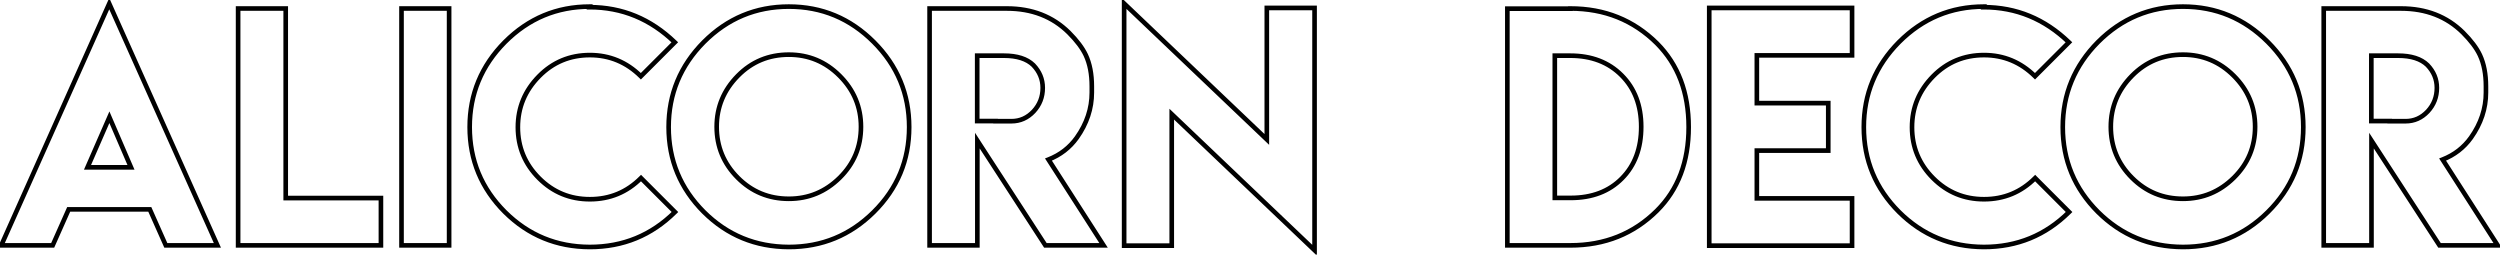 <?xml version="1.0" encoding="UTF-8"?> <svg xmlns="http://www.w3.org/2000/svg" width="540" height="55" viewBox="0 0 540 55" fill="none"> <path d="M23.597 0.791L24.054 0.586L23.597 -0.434L23.141 0.587L23.597 0.791ZM46.956 53V53.5H47.728L47.413 52.796L46.956 53ZM35.816 53L35.36 53.203L35.492 53.5H35.816V53ZM32.357 45.224L32.814 45.021L32.682 44.724H32.357V45.224ZM14.837 45.224V44.724H14.513L14.381 45.021L14.837 45.224ZM11.378 53V53.5H11.703L11.835 53.203L11.378 53ZM0.27 53L-0.187 52.796L-0.502 53.5H0.27V53ZM28.294 36.147V36.647H29.055L28.754 35.949L28.294 36.147ZM23.629 25.324L24.088 25.126L23.632 24.068L23.171 25.124L23.629 25.324ZM18.9 36.147L18.442 35.947L18.136 36.647H18.9V36.147ZM23.141 0.995L46.5 53.204L47.413 52.796L24.054 0.586L23.141 0.995ZM46.956 52.5H35.816V53.5H46.956V52.5ZM36.273 52.797L32.814 45.021L31.9 45.427L35.36 53.203L36.273 52.797ZM32.357 44.724H14.837V45.724H32.357V44.724ZM14.381 45.021L10.921 52.797L11.835 53.203L15.294 45.427L14.381 45.021ZM11.378 52.5H0.27V53.5H11.378V52.5ZM0.726 53.204L24.054 0.994L23.141 0.587L-0.187 52.796L0.726 53.204ZM28.754 35.949L24.088 25.126L23.17 25.522L27.835 36.345L28.754 35.949ZM23.171 25.124L18.442 35.947L19.358 36.347L24.087 25.524L23.171 25.124ZM18.9 36.647H28.294V35.647H18.9V36.647ZM61.715 1.838H62.215V1.338H61.715V1.838ZM61.715 42.78H61.215V43.28H61.715V42.78ZM82.281 42.78H82.781V42.28H82.281V42.78ZM82.281 53V53.5H82.781V53H82.281ZM51.432 53H50.932V53.5H51.432V53ZM51.432 1.838V1.338H50.932V1.838H51.432ZM61.215 1.838V42.78H62.215V1.838H61.215ZM61.715 43.28H82.281V42.28H61.715V43.28ZM81.781 42.78V53H82.781V42.78H81.781ZM82.281 52.5H51.432V53.5H82.281V52.5ZM51.932 53V1.838H50.932V53H51.932ZM51.432 2.338H61.715V1.338H51.432V2.338ZM86.725 1.838V1.338H86.225V1.838H86.725ZM97.008 1.838H97.508V1.338H97.008V1.838ZM97.008 53V53.5H97.508V53H97.008ZM86.725 53H86.225V53.5H86.725V53ZM86.725 2.338H97.008V1.338H86.725V2.338ZM96.508 1.838V53H97.508V1.838H96.508ZM97.008 52.5H86.725V53.5H97.008V52.5ZM87.225 53V1.838H86.225V53H87.225ZM145.79 45.795L146.142 46.15L146.498 45.797L146.143 45.442L145.79 45.795ZM127.381 53.349L127.38 53.849H127.381V53.349ZM109.068 45.795L108.715 46.149L108.716 46.15L109.068 45.795ZM109.068 9.074L108.715 8.721L108.713 8.722L109.068 9.074ZM127.381 1.425L127.866 1.547L128.022 0.925H127.381V1.425ZM127.35 1.552L126.865 1.431L126.709 2.052H127.35V1.552ZM145.758 9.138L146.111 9.491L146.472 9.131L146.105 8.778L145.758 9.138ZM138.426 16.469L138.075 16.825L138.429 17.174L138.78 16.823L138.426 16.469ZM116.432 16.469L116.788 16.82L116.788 16.82L116.432 16.469ZM116.432 38.496L116.078 38.849L116.432 38.496ZM138.458 38.464L138.812 38.11L138.458 37.757L138.104 38.11L138.458 38.464ZM145.437 45.44C140.454 50.383 134.444 52.849 127.381 52.849V53.849C134.706 53.849 140.969 51.28 146.142 46.15L145.437 45.44ZM127.383 52.849C120.362 52.828 114.384 50.362 109.42 45.44L108.716 46.15C113.867 51.258 120.097 53.828 127.38 53.849L127.383 52.849ZM109.422 45.442C104.437 40.457 101.951 34.469 101.951 27.451H100.951C100.951 34.736 103.543 40.977 108.715 46.149L109.422 45.442ZM101.951 27.451C101.951 20.454 104.437 14.454 109.423 9.426L108.713 8.722C103.544 13.935 100.951 20.187 100.951 27.451H101.951ZM109.422 9.428C114.429 4.421 120.407 1.925 127.381 1.925V0.925C120.137 0.925 113.906 3.529 108.715 8.721L109.422 9.428ZM126.896 1.304L126.865 1.431L127.835 1.674L127.866 1.547L126.896 1.304ZM127.35 2.052C134.24 2.052 140.253 4.527 145.411 9.498L146.105 8.778C140.768 3.635 134.509 1.052 127.35 1.052V2.052ZM145.404 8.784L138.073 16.116L138.78 16.823L146.111 9.491L145.404 8.784ZM138.777 16.113C135.597 12.976 131.8 11.399 127.413 11.399V12.399C131.532 12.399 135.077 13.868 138.075 16.825L138.777 16.113ZM127.413 11.399C122.964 11.399 119.175 12.975 116.076 16.118L116.788 16.82C119.697 13.87 123.229 12.399 127.413 12.399V11.399ZM116.076 16.118C112.939 19.299 111.361 23.095 111.361 27.482H112.361C112.361 23.364 113.831 19.818 116.788 16.82L116.076 16.118ZM111.361 27.482C111.361 31.911 112.938 35.709 116.078 38.849L116.785 38.142C113.832 35.189 112.361 31.645 112.361 27.482H111.361ZM116.078 38.849C119.198 41.969 122.986 43.534 127.413 43.534V42.534C123.25 42.534 119.717 41.074 116.785 38.142L116.078 38.849ZM127.413 43.534C131.862 43.534 135.671 41.958 138.812 38.817L138.104 38.11C135.152 41.063 131.597 42.534 127.413 42.534V43.534ZM138.104 38.817L145.436 46.149L146.143 45.442L138.812 38.11L138.104 38.817ZM188.731 45.795L189.084 46.15L189.084 46.15L188.731 45.795ZM170.387 53.349L170.385 53.849H170.387V53.349ZM152.042 45.795L151.688 46.149L151.69 46.15L152.042 45.795ZM152.042 9.074L151.688 8.721L151.687 8.722L152.042 9.074ZM159.374 16.374L159.73 16.725L159.73 16.725L159.374 16.374ZM159.374 38.4L159.02 38.754L159.374 38.4ZM181.368 38.4L181.719 38.756L181.368 38.4ZM170.387 1.925C177.383 1.925 183.371 4.421 188.378 9.428L189.085 8.721C183.893 3.529 177.652 0.925 170.387 0.925V1.925ZM188.378 9.428C193.384 14.434 195.88 20.433 195.88 27.451H196.88C196.88 20.165 194.277 13.913 189.085 8.721L188.378 9.428ZM195.88 27.451C195.88 34.49 193.384 40.477 188.379 45.44L189.084 46.15C194.277 41 196.88 34.757 196.88 27.451H195.88ZM188.379 45.44C183.395 50.383 177.407 52.849 170.387 52.849V53.849C177.67 53.849 183.912 51.279 189.084 46.15L188.379 45.44ZM170.388 52.849C163.346 52.828 157.357 50.362 152.394 45.44L151.69 46.15C156.841 51.258 163.082 53.828 170.385 53.849L170.388 52.849ZM152.396 45.442C147.411 40.457 144.925 34.469 144.925 27.451H143.925C143.925 34.736 146.517 40.977 151.688 46.149L152.396 45.442ZM144.925 27.451C144.925 20.454 147.411 14.454 152.397 9.426L151.687 8.722C146.517 13.935 143.925 20.187 143.925 27.451H144.925ZM152.396 9.428C157.402 4.421 163.39 1.925 170.387 1.925V0.925C163.122 0.925 156.88 3.529 151.688 8.721L152.396 9.428ZM170.387 11.304C165.917 11.304 162.117 12.879 159.018 16.023L159.73 16.725C162.639 13.775 166.181 12.304 170.387 12.304V11.304ZM159.018 16.023C155.88 19.204 154.303 23 154.303 27.387H155.303C155.303 23.269 156.773 19.723 159.73 16.725L159.018 16.023ZM154.303 27.387C154.303 31.816 155.88 35.614 159.02 38.754L159.727 38.047C156.774 35.093 155.303 31.549 155.303 27.387H154.303ZM159.02 38.754C162.14 41.874 165.939 43.439 170.387 43.439V42.439C166.202 42.439 162.658 40.978 159.727 38.047L159.02 38.754ZM170.387 43.439C174.773 43.439 178.559 41.873 181.719 38.756L181.017 38.044C178.041 40.979 174.506 42.439 170.387 42.439V43.439ZM181.719 38.756C184.883 35.636 186.47 31.837 186.47 27.387H185.47C185.47 31.57 183.99 35.113 181.017 38.044L181.719 38.756ZM186.47 27.387C186.47 22.978 184.882 19.181 181.722 16.02L181.015 16.728C183.99 19.703 185.47 23.248 185.47 27.387H186.47ZM181.722 16.02C178.582 12.881 174.795 11.304 170.387 11.304V12.304C174.527 12.304 178.061 13.774 181.015 16.728L181.722 16.02ZM200.792 1.838V1.338H200.292V1.838H200.792ZM230.88 7.043L231.233 6.689L231.231 6.687L230.88 7.043ZM234.53 11.899L234.983 11.688L234.982 11.685L234.53 11.899ZM232.594 29.736L233 30.027L233.002 30.025L232.594 29.736ZM226.468 34.465L226.286 33.999L225.718 34.222L226.048 34.735L226.468 34.465ZM238.37 53V53.5H239.285L238.791 52.73L238.37 53ZM225.802 53L225.382 53.272L225.53 53.5H225.802V53ZM211.107 30.371L211.526 30.098L210.607 28.683V30.371H211.107ZM211.107 53V53.5H211.607V53H211.107ZM200.792 53H200.292V53.5H200.792V53ZM223.263 24.055L223.627 24.397L223.63 24.394L223.263 24.055ZM223.199 14.057L223.561 13.712L223.554 13.705L223.547 13.698L223.199 14.057ZM211.075 12.026V11.526H210.575V12.026H211.075ZM211.075 26.149H210.575V26.649H211.075V26.149ZM215.042 26.149H215.542V25.649H215.042V26.149ZM215.042 26.181H214.542V26.681H215.042V26.181ZM200.792 2.338H217.486V1.338H200.792V2.338ZM217.486 2.338C222.785 2.338 227.119 4.03 230.528 7.399L231.231 6.687C227.616 3.115 223.021 1.338 217.486 1.338V2.338ZM230.526 7.397C232.216 9.086 233.391 10.658 234.078 12.112L234.982 11.685C234.23 10.093 232.972 8.428 231.233 6.689L230.526 7.397ZM234.077 12.11C234.906 13.89 235.331 16.067 235.331 18.659H236.331C236.331 15.962 235.889 13.632 234.983 11.688L234.077 12.11ZM235.331 18.659V19.992H236.331V18.659H235.331ZM235.331 19.992C235.331 23.329 234.289 26.477 232.186 29.447L233.002 30.025C235.215 26.901 236.331 23.553 236.331 19.992H235.331ZM232.187 29.445C230.7 31.522 228.738 33.039 226.286 33.999L226.651 34.93C229.277 33.902 231.398 32.266 233 30.027L232.187 29.445ZM226.048 34.735L237.949 53.27L238.791 52.73L226.889 34.195L226.048 34.735ZM238.37 52.5H225.802V53.5H238.37V52.5ZM226.221 52.728L211.526 30.098L210.688 30.643L225.382 53.272L226.221 52.728ZM210.607 30.371V53H211.607V30.371H210.607ZM211.107 52.5H200.792V53.5H211.107V52.5ZM201.292 53V1.838H200.292V53H201.292ZM218.47 26.681C220.477 26.681 222.204 25.91 223.627 24.397L222.898 23.712C221.655 25.034 220.187 25.681 218.47 25.681V26.681ZM223.63 24.394C225.029 22.882 225.73 21.068 225.73 18.977H224.73C224.73 20.821 224.12 22.392 222.896 23.715L223.63 24.394ZM225.73 18.977C225.73 16.979 224.999 15.217 223.561 13.712L222.838 14.402C224.108 15.732 224.73 17.251 224.73 18.977H225.73ZM223.547 13.698C222.022 12.219 219.758 11.526 216.852 11.526V12.526C219.616 12.526 221.583 13.187 222.851 14.416L223.547 13.698ZM216.852 11.526H211.075V12.526H216.852V11.526ZM210.575 12.026V26.149H211.575V12.026H210.575ZM211.075 26.649H215.042V25.649H211.075V26.649ZM214.542 26.149V26.181H215.542V26.149H214.542ZM215.042 26.681H218.47V25.681H215.042V26.681ZM273.631 30.117L273.286 30.479L274.131 31.284V30.117H273.631ZM273.631 1.711V1.211H273.131V1.711H273.631ZM283.946 1.711H284.446V1.211H283.946V1.711ZM283.946 54.047L283.601 54.409L284.446 55.214V54.047H283.946ZM253.097 24.658L253.442 24.296L252.597 23.491V24.658H253.097ZM253.097 53.063V53.563H253.597V53.063H253.097ZM242.813 53.063H242.313V53.563H242.813V53.063ZM242.813 0.759L243.158 0.397L242.313 -0.408V0.759H242.813ZM274.131 30.117V1.711H273.131V30.117H274.131ZM273.631 2.211H283.946V1.211H273.631V2.211ZM283.446 1.711V54.047H284.446V1.711H283.446ZM284.291 53.685L253.442 24.296L252.752 25.02L283.601 54.409L284.291 53.685ZM252.597 24.658V53.063H253.597V24.658H252.597ZM253.097 52.563H242.813V53.563H253.097V52.563ZM243.313 53.063V0.759H242.313V53.063H243.313ZM242.469 1.121L273.286 30.479L273.976 29.755L243.158 0.397L242.469 1.121ZM339.203 1.838V1.338H338.703V1.838H339.203ZM357.896 9.36L358.251 9.007L358.249 9.005L357.896 9.36ZM357.896 45.51L358.249 45.865L358.249 45.864L357.896 45.51ZM325.587 53H325.087V53.5H325.587V53ZM325.587 1.87V1.37H325.087V1.87H325.587ZM339.203 1.87V2.37H339.703V1.87H339.203ZM350.279 16.279L349.924 16.631L349.926 16.632L350.279 16.279ZM335.838 12.026V11.526H335.338V12.026H335.838ZM335.838 42.748H335.338V43.248H335.838V42.748ZM350.343 38.527L349.988 38.175L349.987 38.176L350.343 38.527ZM339.203 2.338C346.482 2.338 352.585 4.797 357.544 9.715L358.249 9.005C353.094 3.893 346.734 1.338 339.203 1.338V2.338ZM357.542 9.713C362.005 14.196 364.252 20.092 364.252 27.451H365.252C365.252 19.871 362.929 13.707 358.251 9.007L357.542 9.713ZM364.252 27.451C364.252 34.831 362.005 40.715 357.544 45.155L358.249 45.864C362.929 41.206 365.252 35.051 365.252 27.451H364.252ZM357.544 45.155C352.607 50.051 346.504 52.5 339.203 52.5V53.5C346.754 53.5 353.114 50.956 358.249 45.865L357.544 45.155ZM339.203 52.5H325.587V53.5H339.203V52.5ZM326.087 53V1.87H325.087V53H326.087ZM325.587 2.37H339.203V1.37H325.587V2.37ZM339.703 1.87V1.838H338.703V1.87H339.703ZM355 27.387C355 22.685 353.555 18.848 350.633 15.925L349.926 16.632C352.632 19.338 354 22.906 354 27.387H355ZM350.634 15.927C347.712 12.982 343.874 11.526 339.171 11.526V12.526C343.651 12.526 347.218 13.905 349.924 16.631L350.634 15.927ZM339.171 11.526H335.838V12.526H339.171V11.526ZM335.338 12.026V42.748H336.338V12.026H335.338ZM335.838 43.248H339.266V42.248H335.838V43.248ZM339.266 43.248C343.988 43.248 347.817 41.804 350.699 38.878L349.987 38.176C347.325 40.879 343.769 42.248 339.266 42.248V43.248ZM350.698 38.88C353.579 35.976 355 32.128 355 27.387H354C354 31.914 352.65 35.492 349.988 38.175L350.698 38.88ZM400.045 1.711H400.545V1.211H400.045V1.711ZM400.045 11.962V12.462H400.545V11.962H400.045ZM379.479 11.962V11.462H378.979V11.962H379.479ZM379.479 22.277H378.979V22.777H379.479V22.277ZM394.903 22.277H395.403V21.777H394.903V22.277ZM394.903 32.529V33.029H395.403V32.529H394.903ZM379.479 32.529V32.029H378.979V32.529H379.479ZM379.479 42.844H378.979V43.344H379.479V42.844ZM400.045 42.844H400.545V42.344H400.045V42.844ZM400.045 53.063V53.563H400.545V53.063H400.045ZM369.195 53.063H368.695V53.563H369.195V53.063ZM369.195 1.711V1.211H368.695V1.711H369.195ZM399.545 1.711V11.962H400.545V1.711H399.545ZM400.045 11.462H379.479V12.462H400.045V11.462ZM378.979 11.962V22.277H379.979V11.962H378.979ZM379.479 22.777H394.903V21.777H379.479V22.777ZM394.403 22.277V32.529H395.403V22.277H394.403ZM394.903 32.029H379.479V33.029H394.903V32.029ZM378.979 32.529V42.844H379.979V32.529H378.979ZM379.479 43.344H400.045V42.344H379.479V43.344ZM399.545 42.844V53.063H400.545V42.844H399.545ZM400.045 52.563H369.195V53.563H400.045V52.563ZM369.695 53.063V1.711H368.695V53.063H369.695ZM369.195 2.211H400.045V1.211H369.195V2.211ZM446.922 45.795L447.274 46.15L447.631 45.797L447.276 45.442L446.922 45.795ZM428.514 53.349L428.513 53.849H428.514V53.349ZM410.201 45.795L409.848 46.149L409.849 46.15L410.201 45.795ZM410.201 9.074L409.848 8.721L409.846 8.722L410.201 9.074ZM428.514 1.425L428.999 1.547L429.155 0.925H428.514V1.425ZM428.482 1.552L427.997 1.431L427.842 2.052H428.482V1.552ZM446.891 9.138L447.244 9.491L447.604 9.131L447.238 8.778L446.891 9.138ZM439.559 16.469L439.208 16.825L439.562 17.174L439.913 16.823L439.559 16.469ZM417.564 16.469L417.92 16.82L417.92 16.82L417.564 16.469ZM417.564 38.496L417.211 38.849L417.564 38.496ZM439.591 38.464L439.944 38.11L439.591 37.757L439.237 38.11L439.591 38.464ZM446.57 45.44C441.586 50.383 435.577 52.849 428.514 52.849V53.849C435.839 53.849 442.102 51.28 447.274 46.15L446.57 45.44ZM428.516 52.849C421.495 52.828 415.516 50.362 410.553 45.44L409.849 46.15C415 51.258 421.23 53.828 428.513 53.849L428.516 52.849ZM410.555 45.442C405.57 40.457 403.084 34.469 403.084 27.451H402.084C402.084 34.736 404.676 40.977 409.848 46.149L410.555 45.442ZM403.084 27.451C403.084 20.454 405.57 14.454 410.556 9.426L409.846 8.722C404.676 13.935 402.084 20.187 402.084 27.451H403.084ZM410.555 9.428C415.562 4.421 421.54 1.925 428.514 1.925V0.925C421.27 0.925 415.039 3.529 409.848 8.721L410.555 9.428ZM428.029 1.304L427.997 1.431L428.967 1.674L428.999 1.547L428.029 1.304ZM428.482 2.052C435.372 2.052 441.386 4.527 446.544 9.498L447.238 8.778C441.901 3.635 435.642 1.052 428.482 1.052V2.052ZM446.537 8.784L439.206 16.116L439.913 16.823L447.244 9.491L446.537 8.784ZM439.91 16.113C436.73 12.976 432.933 11.399 428.546 11.399V12.399C432.664 12.399 436.21 13.868 439.208 16.825L439.91 16.113ZM428.546 11.399C424.097 11.399 420.308 12.975 417.208 16.118L417.92 16.82C420.83 13.87 424.362 12.399 428.546 12.399V11.399ZM417.208 16.118C414.071 19.299 412.494 23.095 412.494 27.482H413.494C413.494 23.364 414.964 19.818 417.92 16.82L417.208 16.118ZM412.494 27.482C412.494 31.911 414.071 35.709 417.211 38.849L417.918 38.142C414.965 35.189 413.494 31.645 413.494 27.482H412.494ZM417.211 38.849C420.331 41.969 424.119 43.534 428.546 43.534V42.534C424.383 42.534 420.85 41.074 417.918 38.142L417.211 38.849ZM428.546 43.534C432.995 43.534 436.804 41.958 439.944 38.817L439.237 38.11C436.284 41.063 432.73 42.534 428.546 42.534V43.534ZM439.237 38.817L446.569 46.149L447.276 45.442L439.944 38.11L439.237 38.817ZM489.864 45.795L490.216 46.15L490.216 46.15L489.864 45.795ZM471.52 53.349L471.518 53.849H471.52V53.349ZM453.175 45.795L452.821 46.149L452.823 46.15L453.175 45.795ZM453.175 9.074L452.821 8.721L452.82 8.722L453.175 9.074ZM460.506 16.374L460.862 16.725L460.862 16.725L460.506 16.374ZM460.506 38.4L460.153 38.754L460.506 38.4ZM482.501 38.4L482.852 38.756L482.501 38.4ZM471.52 1.925C478.516 1.925 484.504 4.421 489.511 9.428L490.218 8.721C485.026 3.529 478.784 0.925 471.52 0.925V1.925ZM489.511 9.428C494.517 14.434 497.013 20.433 497.013 27.451H498.013C498.013 20.165 495.41 13.913 490.218 8.721L489.511 9.428ZM497.013 27.451C497.013 34.49 494.517 40.477 489.512 45.44L490.216 46.15C495.41 41 498.013 34.757 498.013 27.451H497.013ZM489.512 45.44C484.528 50.383 478.539 52.849 471.52 52.849V53.849C478.803 53.849 485.045 51.279 490.216 46.15L489.512 45.44ZM471.521 52.849C464.478 52.828 458.49 50.362 453.527 45.44L452.823 46.15C457.974 51.258 464.215 53.828 471.518 53.849L471.521 52.849ZM453.528 45.442C448.544 40.457 446.058 34.469 446.058 27.451H445.058C445.058 34.736 447.65 40.977 452.821 46.149L453.528 45.442ZM446.058 27.451C446.058 20.454 448.543 14.454 453.53 9.426L452.82 8.722C447.65 13.935 445.058 20.187 445.058 27.451H446.058ZM453.528 9.428C458.535 4.421 464.523 1.925 471.52 1.925V0.925C464.255 0.925 458.013 3.529 452.821 8.721L453.528 9.428ZM471.52 11.304C467.05 11.304 463.25 12.879 460.15 16.023L460.862 16.725C463.772 13.775 467.314 12.304 471.52 12.304V11.304ZM460.15 16.023C457.013 19.204 455.436 23 455.436 27.387H456.436C456.436 23.269 457.906 19.723 460.862 16.725L460.15 16.023ZM455.436 27.387C455.436 31.816 457.012 35.614 460.153 38.754L460.86 38.047C457.906 35.093 456.436 31.549 456.436 27.387H455.436ZM460.153 38.754C463.273 41.874 467.072 43.439 471.52 43.439V42.439C467.334 42.439 463.791 40.978 460.86 38.047L460.153 38.754ZM471.52 43.439C475.906 43.439 479.692 41.873 482.852 38.756L482.15 38.044C479.174 40.979 475.639 42.439 471.52 42.439V43.439ZM482.852 38.756C486.016 35.636 487.603 31.837 487.603 27.387H486.603C486.603 31.57 485.122 35.113 482.15 38.044L482.852 38.756ZM487.603 27.387C487.603 22.978 486.015 19.181 482.855 16.02L482.147 16.728C485.123 19.703 486.603 23.248 486.603 27.387H487.603ZM482.855 16.02C479.715 12.881 475.927 11.304 471.52 11.304V12.304C475.66 12.304 479.193 13.774 482.147 16.728L482.855 16.02ZM501.925 1.838V1.338H501.425V1.838H501.925ZM532.013 7.043L532.366 6.689L532.364 6.687L532.013 7.043ZM535.663 11.899L536.116 11.688L536.115 11.685L535.663 11.899ZM533.727 29.736L534.133 30.027L534.135 30.025L533.727 29.736ZM527.601 34.465L527.419 33.999L526.851 34.222L527.18 34.735L527.601 34.465ZM539.503 53V53.5H540.418L539.924 52.73L539.503 53ZM526.935 53L526.515 53.272L526.663 53.5H526.935V53ZM512.24 30.371L512.659 30.098L511.74 28.683V30.371H512.24ZM512.24 53V53.5H512.74V53H512.24ZM501.925 53H501.425V53.5H501.925V53ZM524.396 24.055L524.76 24.397L524.762 24.394L524.396 24.055ZM524.332 14.057L524.694 13.712L524.687 13.705L524.68 13.698L524.332 14.057ZM512.208 12.026V11.526H511.708V12.026H512.208ZM512.208 26.149H511.708V26.649H512.208V26.149ZM516.175 26.149H516.675V25.649H516.175V26.149ZM516.175 26.181H515.675V26.681H516.175V26.181ZM501.925 2.338H518.619V1.338H501.925V2.338ZM518.619 2.338C523.918 2.338 528.252 4.03 531.661 7.399L532.364 6.687C528.749 3.115 524.153 1.338 518.619 1.338V2.338ZM531.659 7.397C533.349 9.086 534.524 10.658 535.21 12.112L536.115 11.685C535.363 10.093 534.104 8.428 532.366 6.689L531.659 7.397ZM535.209 12.11C536.039 13.89 536.464 16.067 536.464 18.659H537.464C537.464 15.962 537.022 13.632 536.116 11.688L535.209 12.11ZM536.464 18.659V19.992H537.464V18.659H536.464ZM536.464 19.992C536.464 23.329 535.422 26.477 533.319 29.447L534.135 30.025C536.347 26.901 537.464 23.553 537.464 19.992H536.464ZM533.32 29.445C531.833 31.522 529.87 33.039 527.419 33.999L527.783 34.93C530.41 33.902 532.531 32.266 534.133 30.027L533.32 29.445ZM527.18 34.735L539.082 53.27L539.924 52.73L528.022 34.195L527.18 34.735ZM539.503 52.5H526.935V53.5H539.503V52.5ZM527.354 52.728L512.659 30.098L511.82 30.643L526.515 53.272L527.354 52.728ZM511.74 30.371V53H512.74V30.371H511.74ZM512.24 52.5H501.925V53.5H512.24V52.5ZM502.425 53V1.838H501.425V53H502.425ZM519.603 26.681C521.61 26.681 523.337 25.91 524.76 24.397L524.031 23.712C522.788 25.034 521.32 25.681 519.603 25.681V26.681ZM524.762 24.394C526.162 22.882 526.863 21.068 526.863 18.977H525.863C525.863 20.821 525.253 22.392 524.029 23.715L524.762 24.394ZM526.863 18.977C526.863 16.979 526.131 15.217 524.694 13.712L523.97 14.402C525.241 15.732 525.863 17.251 525.863 18.977H526.863ZM524.68 13.698C523.155 12.219 520.89 11.526 517.984 11.526V12.526C520.749 12.526 522.716 13.187 523.984 14.416L524.68 13.698ZM517.984 11.526H512.208V12.526H517.984V11.526ZM511.708 12.026V26.149H512.708V12.026H511.708ZM512.208 26.649H516.175V25.649H512.208V26.649ZM515.675 26.149V26.181H516.675V26.149H515.675ZM516.175 26.681H519.603V25.681H516.175V26.681Z" fill="black"></path> </svg> 